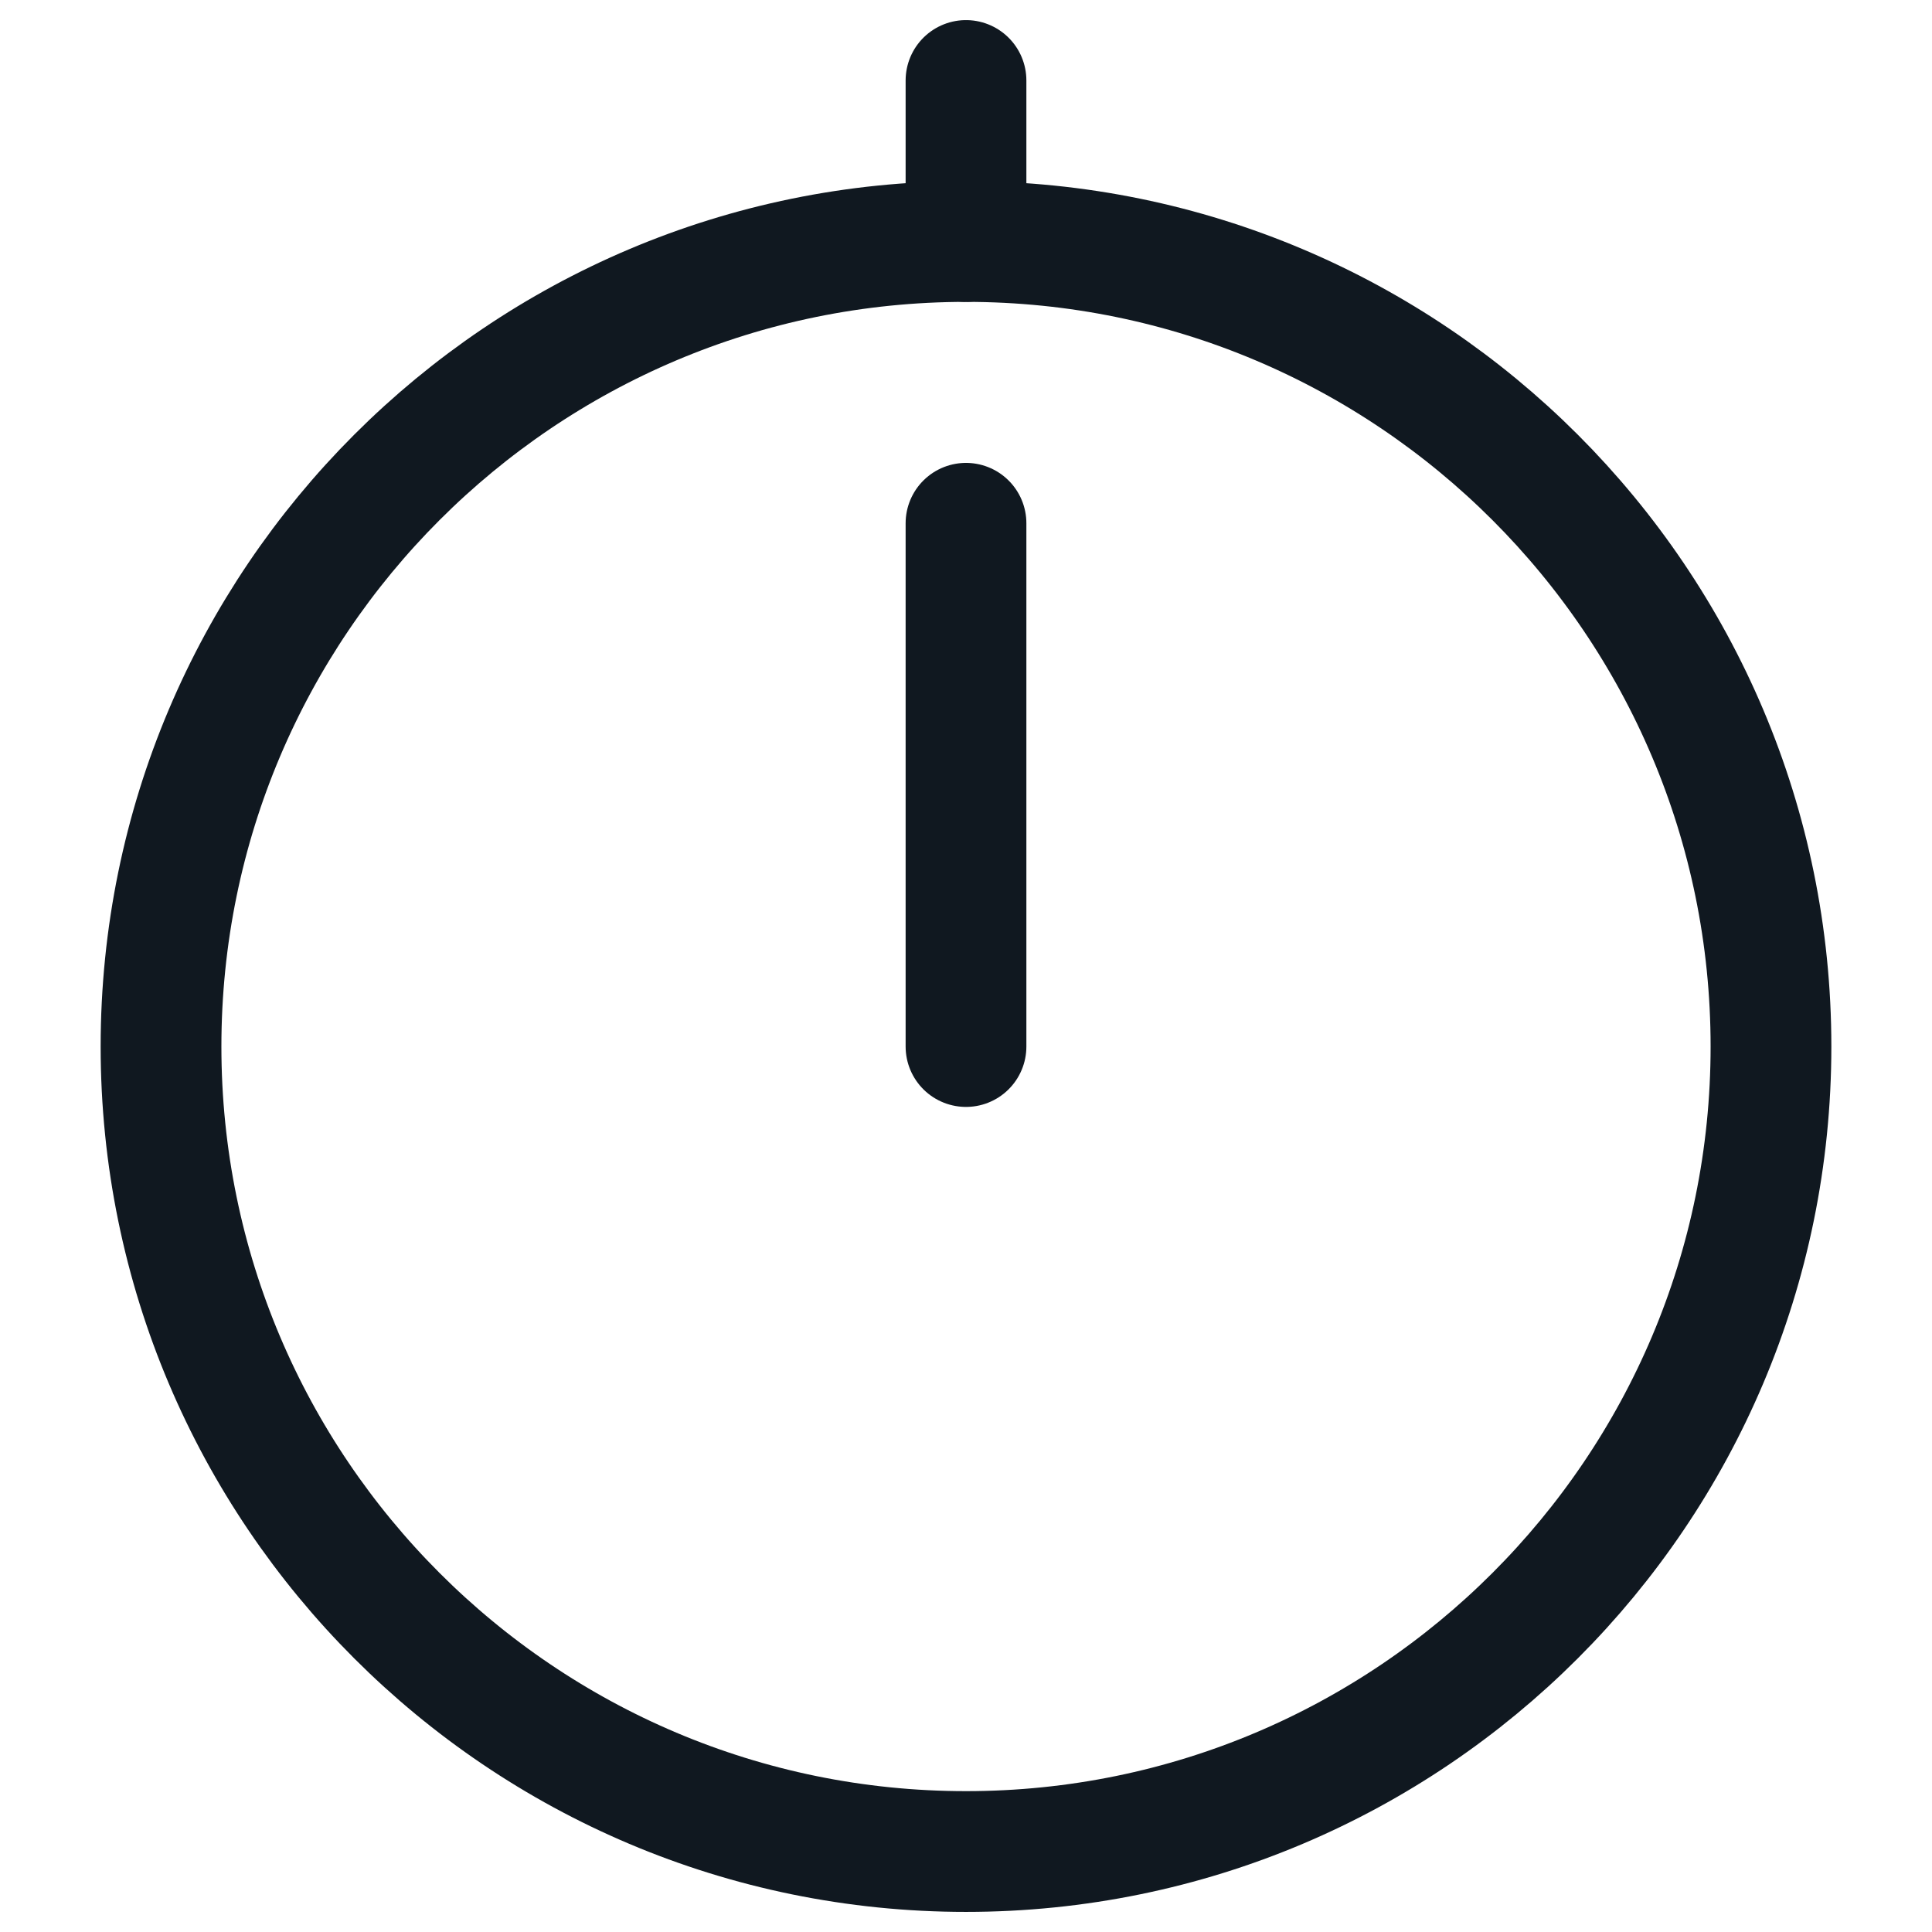 <?xml version="1.0" encoding="UTF-8"?>
<svg xmlns="http://www.w3.org/2000/svg" width="32" height="32" viewBox="0 0 32 32" fill="none">
  <path d="M16 1.333V4" stroke="#101820" stroke-width="2" stroke-linecap="round" stroke-linejoin="round"></path>
  <path d="M29.333 17.334C29.333 24.694 23.36 30.667            16 30.667C8.64 30.667 2.667 24.694            2.667 17.334C2.667 9.974 8.64 4            16 4C23.36 4 29.333 9.974            29.333 17.334Z" stroke="#101820" stroke-width="2" stroke-linecap="round" stroke-linejoin="round"></path>
  <path d="M16 17.334V8.667" stroke="#101820" stroke-width="2" stroke-linecap="round" stroke-linejoin="round"></path>
</svg>
